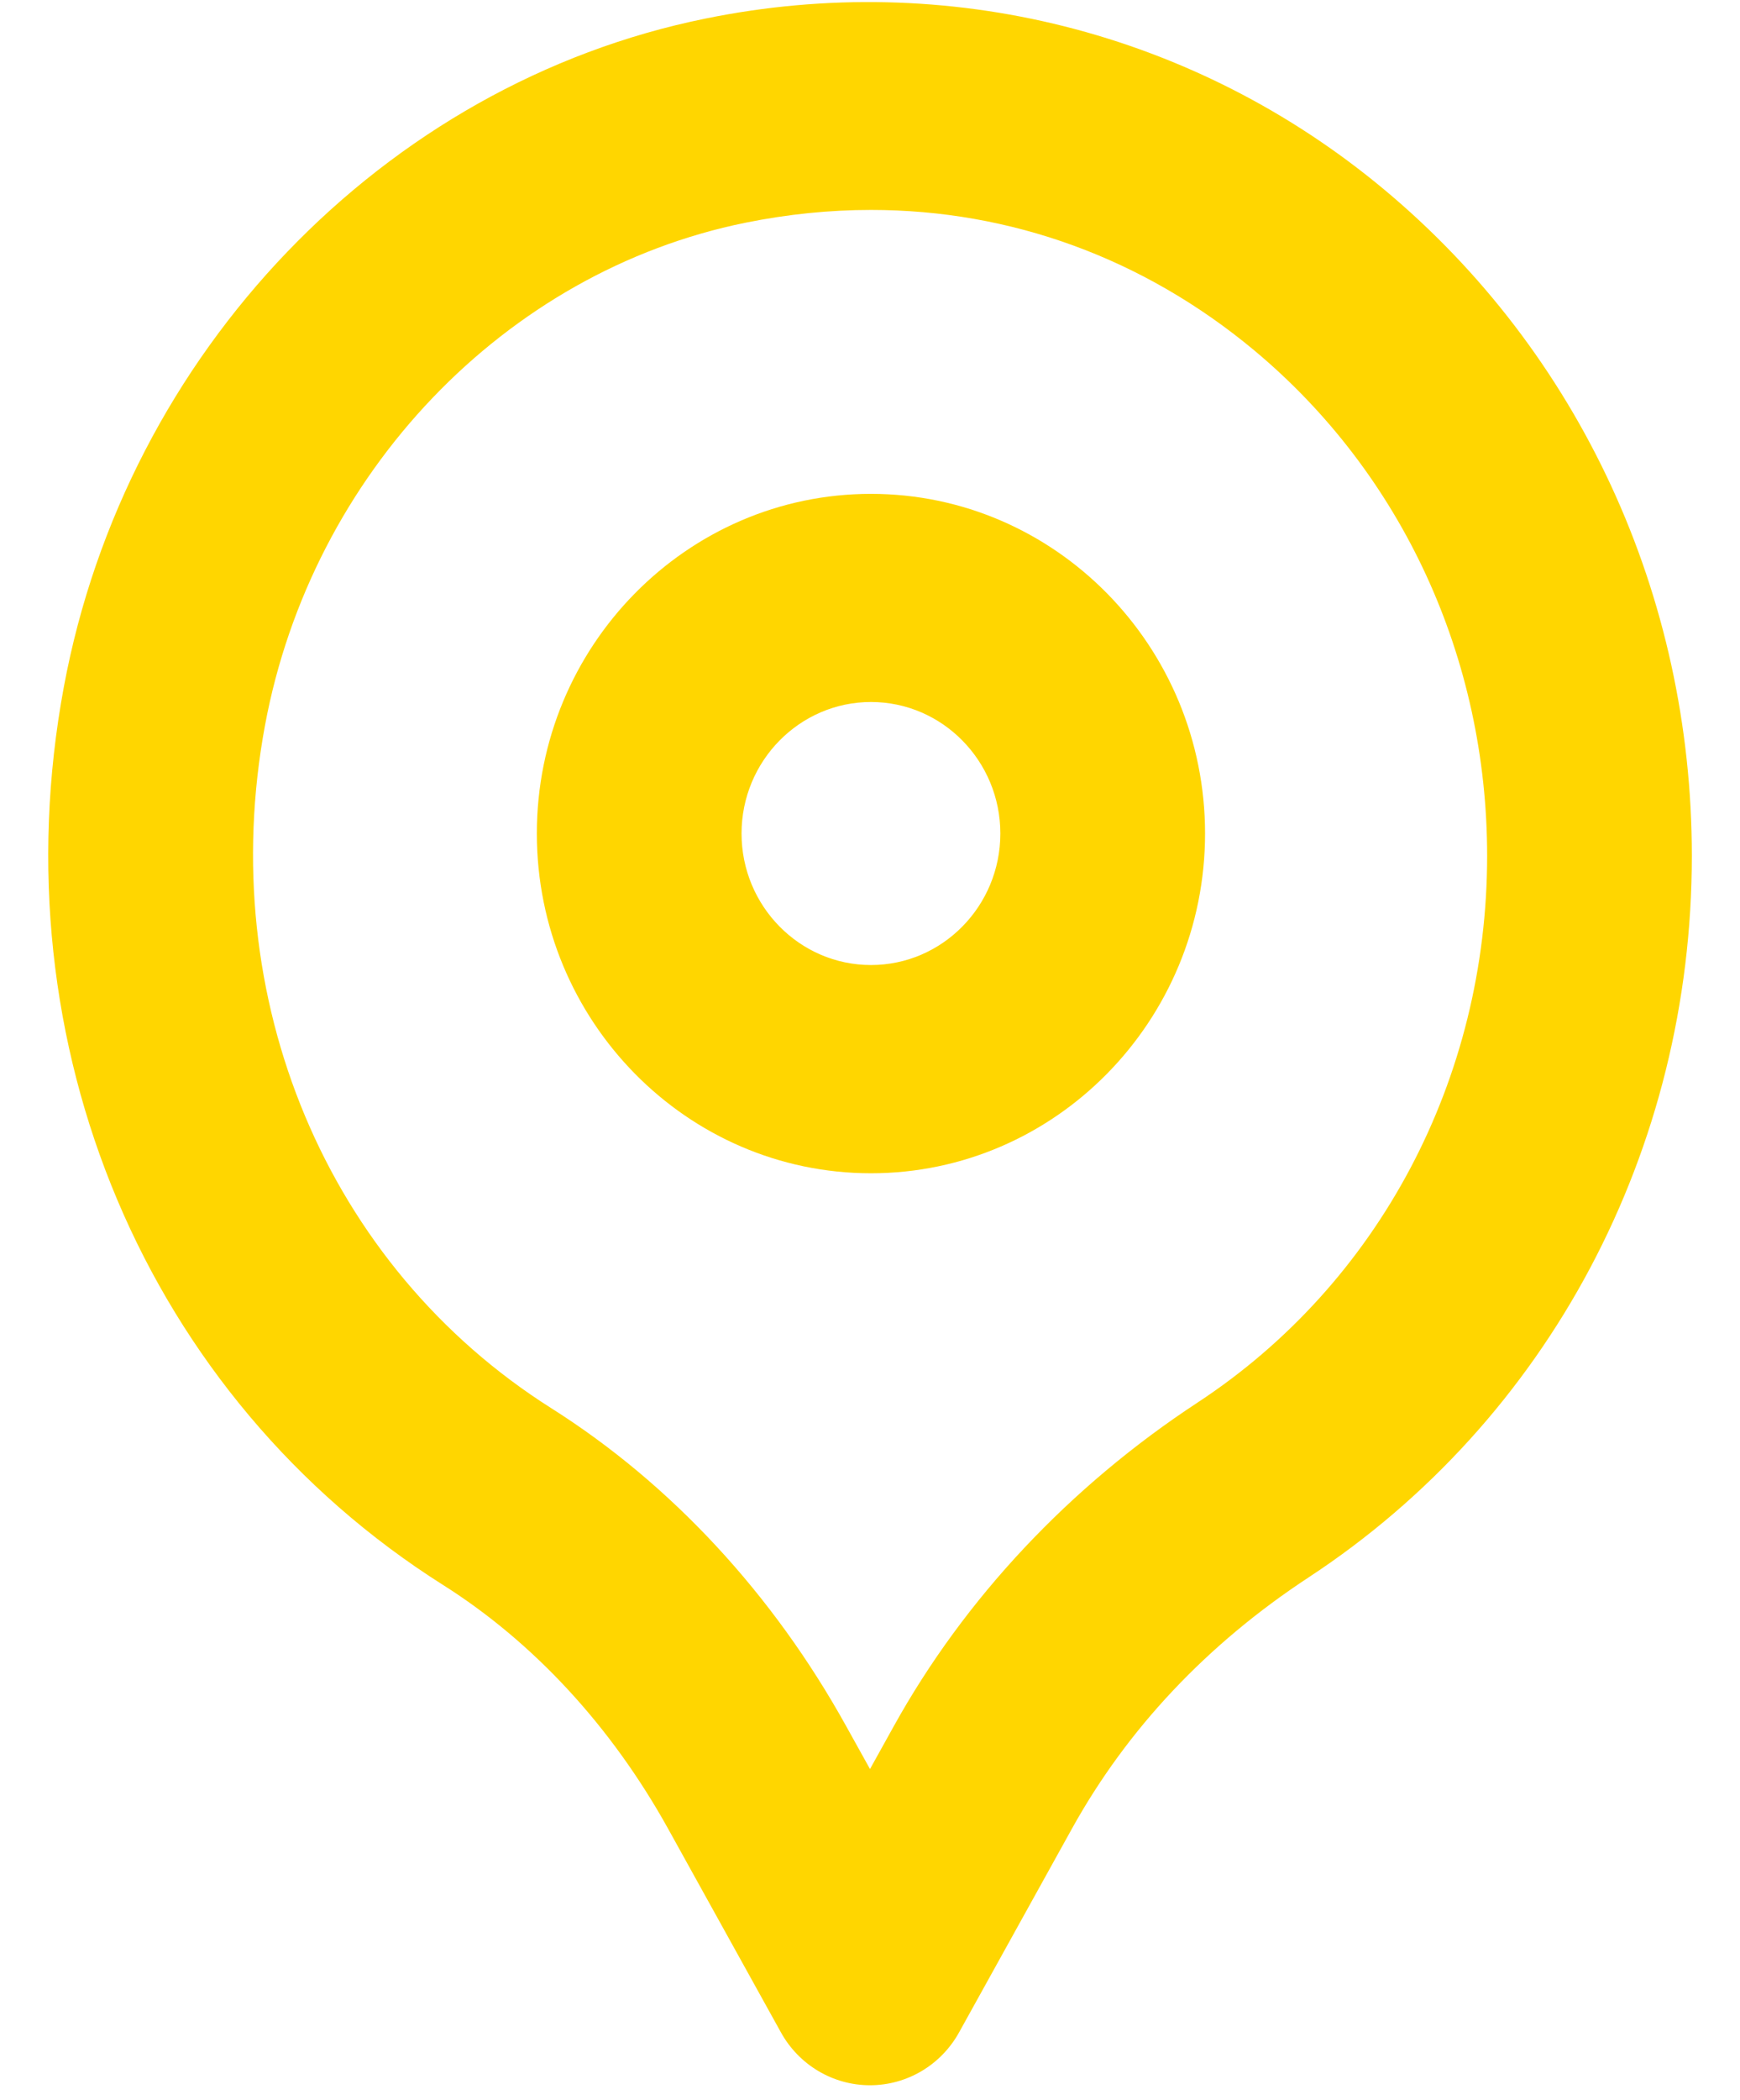 <svg xmlns="http://www.w3.org/2000/svg" width="34" height="41" viewBox="0 0 34 41" fill="none"><path d="M27.047 3.701C23.35 0.619 18.508 -0.601 13.783 0.363C7.5 1.637 2.463 6.88 1.248 13.41C-0.051 20.401 2.859 27.284 8.658 30.948C10.428 32.066 11.947 33.711 13.053 35.704L15.258 39.681C15.611 40.321 16.277 40.716 17 40.716C17.723 40.716 18.389 40.321 18.742 39.681L20.945 35.708C22.029 33.754 23.586 32.103 25.57 30.8C30.26 27.723 33.059 22.456 33.059 16.71C33.059 11.627 30.867 6.885 27.047 3.701ZM23.402 27.385C20.9 29.026 18.846 31.213 17.461 33.712L17 34.542L16.537 33.709C15.104 31.122 13.109 28.973 10.772 27.496C6.385 24.724 4.19 19.491 5.178 14.164C6.092 9.247 9.865 5.302 14.565 4.349C15.391 4.182 16.211 4.099 17.02 4.099C19.748 4.099 22.344 5.039 24.51 6.843C27.4 9.253 29.059 12.85 29.059 16.71C29.059 21.07 26.943 25.061 23.402 27.385Z" fill="#FFD600"></path><path d="M17.019 9.643C13.42 9.643 10.49 12.618 10.49 16.275C10.49 19.933 13.42 22.909 17.019 22.909C20.619 22.909 23.547 19.933 23.547 16.275C23.547 12.618 20.619 9.643 17.019 9.643ZM17.019 18.843C15.625 18.843 14.49 17.691 14.49 16.275C14.49 14.86 15.625 13.707 17.019 13.707C18.414 13.707 19.547 14.86 19.547 16.275C19.547 17.691 18.414 18.843 17.019 18.843Z" fill="#FFD600"></path></svg>
